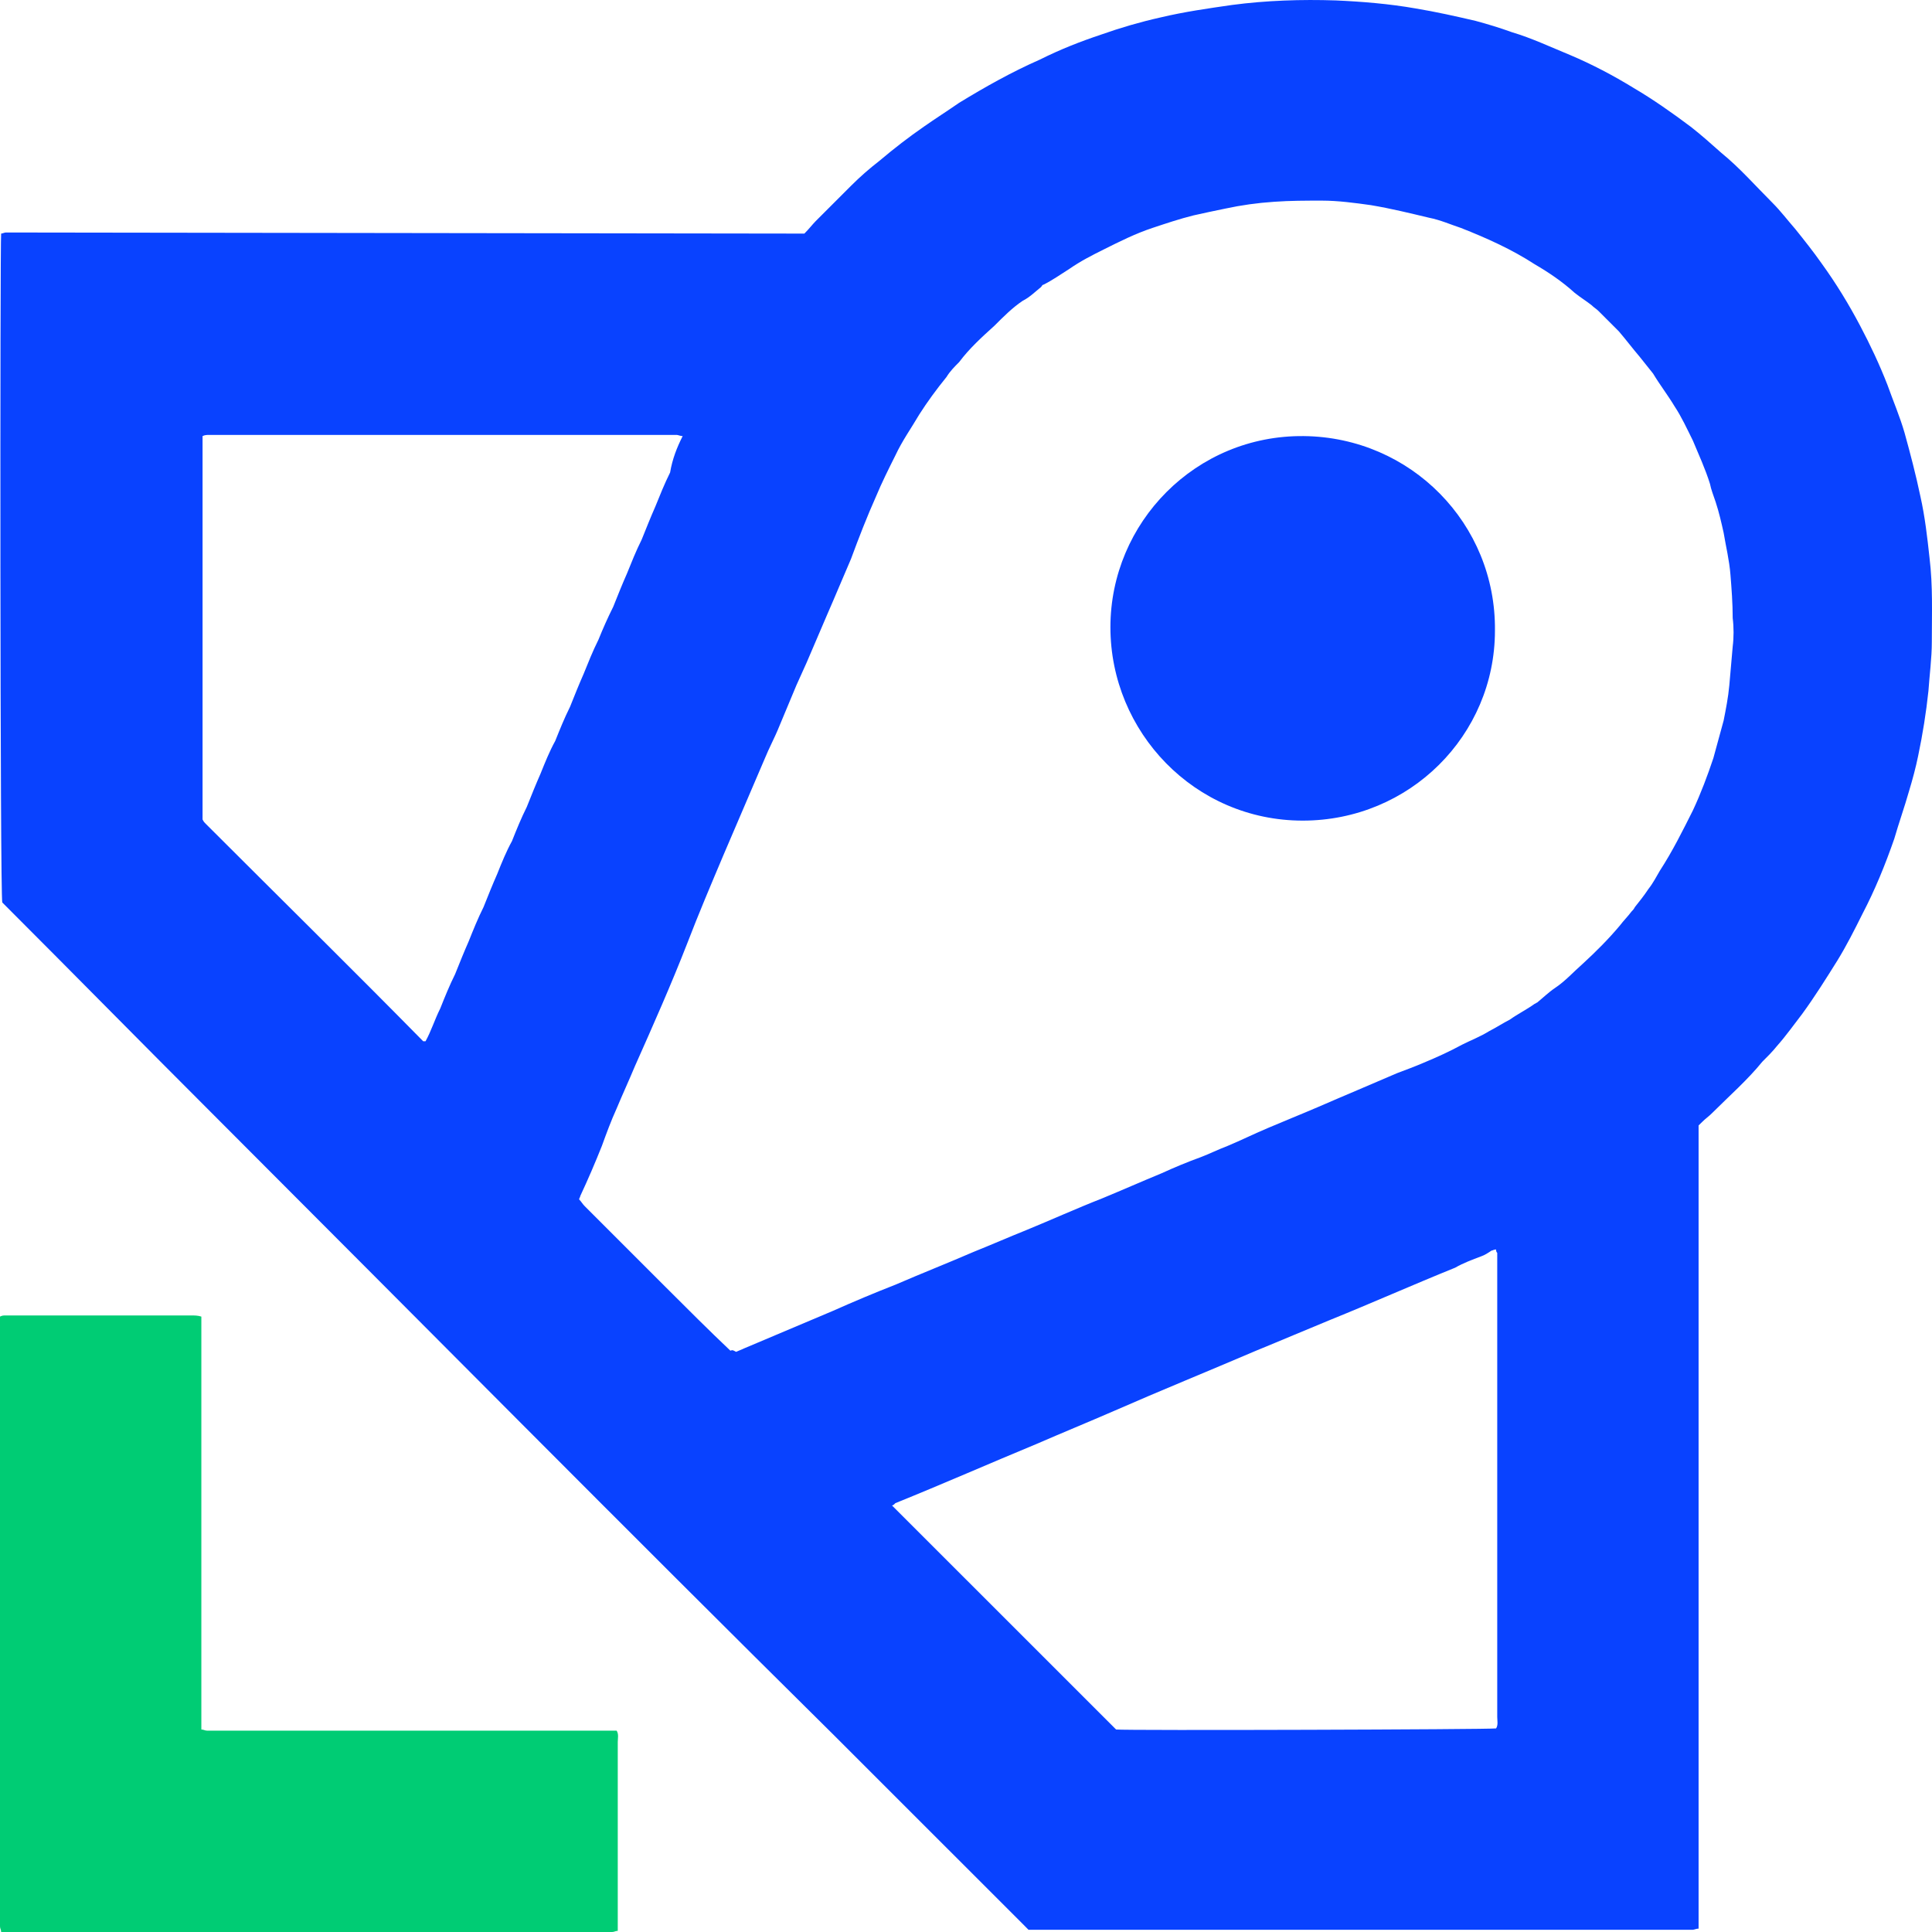 <svg width="32" height="32" viewBox="0 0 32 32" fill="none" xmlns="http://www.w3.org/2000/svg">
<path d="M13.323 3.869C13.398 3.794 13.455 3.719 13.511 3.662C13.7 3.474 13.888 3.285 14.095 3.078C14.246 2.927 14.397 2.795 14.567 2.663C14.812 2.456 15.056 2.268 15.302 2.098C15.49 1.966 15.697 1.834 15.886 1.703C16.319 1.439 16.753 1.194 17.224 0.987C17.563 0.817 17.902 0.685 18.241 0.572C18.561 0.459 18.882 0.365 19.221 0.289C19.617 0.195 20.012 0.139 20.408 0.082C20.973 0.007 21.558 -0.012 22.123 0.007C22.556 0.026 23.009 0.063 23.442 0.139C23.781 0.195 24.12 0.271 24.441 0.346C24.648 0.402 24.836 0.459 25.044 0.534C25.364 0.629 25.684 0.779 26.005 0.911C26.363 1.062 26.721 1.25 27.06 1.458C27.38 1.646 27.701 1.872 28.002 2.098C28.172 2.23 28.341 2.381 28.511 2.532C28.812 2.777 29.076 3.078 29.359 3.361C29.491 3.493 29.604 3.643 29.736 3.794C29.887 3.982 30.037 4.171 30.169 4.359C30.414 4.698 30.621 5.038 30.81 5.396C30.979 5.716 31.13 6.036 31.262 6.375C31.356 6.639 31.469 6.903 31.545 7.167C31.639 7.506 31.733 7.864 31.808 8.222C31.884 8.561 31.922 8.9 31.959 9.239C32.016 9.71 31.997 10.163 31.997 10.634C31.997 10.897 31.959 11.18 31.941 11.444C31.903 11.802 31.846 12.16 31.771 12.518C31.733 12.706 31.677 12.914 31.62 13.102C31.545 13.366 31.451 13.63 31.375 13.893C31.224 14.327 31.055 14.741 30.848 15.137C30.716 15.401 30.584 15.664 30.433 15.909C30.244 16.211 30.056 16.512 29.849 16.795C29.717 16.965 29.585 17.153 29.434 17.323C29.359 17.417 29.265 17.511 29.189 17.586C28.944 17.888 28.643 18.151 28.36 18.434C28.304 18.491 28.247 18.528 28.191 18.585C28.172 18.604 28.153 18.622 28.134 18.641V31.944C28.096 31.944 28.059 31.963 28.04 31.963C28.002 31.963 27.964 31.963 27.927 31.963H17.035C16.997 31.925 16.96 31.887 16.922 31.849C15.886 30.813 14.83 29.758 13.794 28.722C10.346 25.311 6.916 21.845 3.487 18.415C2.356 17.285 1.225 16.135 0.095 15.005C0.076 14.986 0.057 14.967 0.038 14.948C0 14.854 0 3.982 0.019 3.869C0.038 3.869 0.076 3.851 0.095 3.851C0.151 3.851 0.189 3.851 0.245 3.851L13.323 3.869ZM12.192 22.391C12.23 22.372 12.287 22.353 12.324 22.334C12.814 22.127 13.304 21.92 13.794 21.713C14.133 21.562 14.491 21.411 14.83 21.279C15.264 21.091 15.697 20.921 16.131 20.733C16.413 20.62 16.715 20.488 16.997 20.375C17.412 20.205 17.826 20.017 18.26 19.847C18.58 19.715 18.919 19.565 19.24 19.433C19.447 19.338 19.673 19.244 19.881 19.169C20.031 19.112 20.182 19.037 20.333 18.98C20.559 18.886 20.785 18.773 21.011 18.679C21.275 18.566 21.558 18.453 21.821 18.34C22.255 18.151 22.707 17.963 23.14 17.775C23.291 17.718 23.442 17.662 23.574 17.605C23.8 17.511 24.007 17.417 24.215 17.304C24.365 17.228 24.516 17.172 24.667 17.078C24.78 17.021 24.893 16.946 25.006 16.889C25.138 16.795 25.289 16.72 25.421 16.625C25.439 16.625 25.439 16.607 25.458 16.607C25.552 16.531 25.647 16.437 25.76 16.361C25.929 16.248 26.061 16.098 26.212 15.966C26.438 15.759 26.645 15.551 26.834 15.325C26.89 15.25 26.966 15.175 27.022 15.099C27.041 15.08 27.06 15.061 27.079 15.024C27.154 14.93 27.23 14.835 27.305 14.722C27.38 14.628 27.437 14.515 27.493 14.421C27.701 14.101 27.87 13.761 28.04 13.422C28.172 13.14 28.285 12.838 28.379 12.556C28.436 12.348 28.492 12.141 28.549 11.934C28.586 11.745 28.624 11.557 28.643 11.35C28.662 11.142 28.68 10.916 28.699 10.709C28.718 10.558 28.718 10.389 28.699 10.238C28.699 9.993 28.68 9.748 28.662 9.522C28.643 9.277 28.586 9.051 28.549 8.825C28.511 8.655 28.473 8.486 28.417 8.316C28.379 8.203 28.341 8.109 28.323 8.015C28.247 7.77 28.134 7.525 28.04 7.299C27.946 7.11 27.851 6.903 27.738 6.733C27.625 6.545 27.493 6.375 27.38 6.187C27.305 6.093 27.23 5.998 27.154 5.904C27.041 5.772 26.928 5.622 26.815 5.49C26.702 5.377 26.589 5.264 26.476 5.151C26.438 5.113 26.4 5.094 26.363 5.056C26.268 4.981 26.174 4.925 26.08 4.849C25.873 4.661 25.647 4.51 25.421 4.378C25.044 4.133 24.629 3.945 24.196 3.775C24.026 3.719 23.857 3.643 23.668 3.606C23.348 3.53 23.046 3.455 22.707 3.398C22.443 3.361 22.161 3.323 21.897 3.323C21.633 3.323 21.369 3.323 21.105 3.342C20.823 3.361 20.559 3.398 20.295 3.455C20.107 3.493 19.937 3.53 19.767 3.568C19.541 3.624 19.315 3.7 19.089 3.775C18.806 3.869 18.543 4.001 18.279 4.133C18.09 4.227 17.902 4.322 17.713 4.453C17.563 4.548 17.431 4.642 17.28 4.717C17.261 4.717 17.261 4.736 17.242 4.755C17.148 4.83 17.054 4.925 16.941 4.981C16.771 5.094 16.621 5.245 16.47 5.396C16.262 5.584 16.055 5.772 15.886 5.998C15.81 6.074 15.735 6.149 15.678 6.243C15.509 6.451 15.358 6.658 15.226 6.865C15.094 7.091 14.944 7.299 14.83 7.544C14.717 7.77 14.604 7.996 14.51 8.222C14.359 8.561 14.227 8.9 14.095 9.258C13.964 9.56 13.832 9.88 13.7 10.181C13.587 10.445 13.474 10.709 13.361 10.973C13.304 11.105 13.248 11.218 13.191 11.35C13.097 11.576 13.003 11.802 12.908 12.028C12.833 12.216 12.739 12.386 12.663 12.574C12.437 13.102 12.211 13.63 11.985 14.157C11.778 14.647 11.57 15.137 11.382 15.627C11.118 16.305 10.817 16.983 10.515 17.662C10.421 17.888 10.308 18.133 10.214 18.359C10.12 18.566 10.044 18.773 9.969 18.98C9.856 19.263 9.743 19.527 9.611 19.81C9.611 19.828 9.592 19.847 9.592 19.866C9.63 19.904 9.648 19.942 9.686 19.979C10.138 20.431 10.572 20.865 11.024 21.317C11.382 21.675 11.74 22.033 12.098 22.372C12.136 22.353 12.155 22.372 12.192 22.391ZM24.78 20.695C24.742 20.695 24.723 20.714 24.704 20.714C24.648 20.752 24.591 20.789 24.535 20.808C24.384 20.865 24.233 20.921 24.102 20.997C23.404 21.279 22.726 21.581 22.029 21.863C21.614 22.033 21.218 22.203 20.804 22.372C20.012 22.711 19.221 23.032 18.448 23.371C18.015 23.559 17.6 23.729 17.167 23.917C16.394 24.237 15.622 24.577 14.83 24.897C14.812 24.916 14.793 24.935 14.774 24.935C16.018 26.178 17.242 27.403 18.486 28.646C18.637 28.665 24.686 28.646 24.78 28.628C24.817 28.571 24.799 28.496 24.799 28.439C24.799 25.914 24.799 23.39 24.799 20.884C24.799 20.846 24.799 20.789 24.799 20.752C24.78 20.733 24.78 20.714 24.78 20.695ZM11.307 7.223C11.269 7.223 11.231 7.204 11.212 7.204C11.137 7.204 11.062 7.204 11.005 7.204H3.656C3.581 7.204 3.505 7.204 3.449 7.204C3.43 7.204 3.392 7.204 3.355 7.223V13.573C3.373 13.611 3.392 13.63 3.411 13.648C4.617 14.854 5.823 16.041 7.01 17.247C7.01 17.247 7.01 17.247 7.029 17.247C7.029 17.247 7.029 17.247 7.048 17.247C7.142 17.078 7.199 16.889 7.293 16.701C7.368 16.512 7.444 16.324 7.538 16.135C7.613 15.947 7.689 15.759 7.764 15.589C7.839 15.401 7.915 15.212 8.009 15.024C8.084 14.835 8.16 14.647 8.235 14.477C8.31 14.289 8.386 14.101 8.48 13.931C8.555 13.742 8.631 13.554 8.725 13.366C8.8 13.177 8.876 12.989 8.951 12.819C9.027 12.631 9.102 12.442 9.196 12.273C9.272 12.084 9.347 11.896 9.441 11.708C9.516 11.519 9.592 11.331 9.667 11.161C9.743 10.973 9.818 10.784 9.912 10.596C9.988 10.408 10.063 10.238 10.157 10.05C10.232 9.861 10.308 9.673 10.383 9.503C10.459 9.315 10.534 9.126 10.628 8.938C10.704 8.749 10.779 8.561 10.854 8.391C10.93 8.203 11.005 8.015 11.099 7.826C11.137 7.6 11.212 7.412 11.307 7.223Z" fill="#0942FF"/>
<path d="M21.577 13.592C19.786 13.592 18.392 12.122 18.392 10.389C18.392 8.655 19.805 7.204 21.595 7.223C23.367 7.242 24.78 8.674 24.761 10.445C24.761 12.179 23.348 13.592 21.577 13.592Z" fill="#0942FF"/>
<path d="M10.213 28.665C10.251 28.721 10.232 28.797 10.232 28.853C10.232 29.438 10.232 30.003 10.232 30.587C10.232 31.001 10.232 31.397 10.232 31.812C10.232 31.868 10.232 31.925 10.232 31.981C10.194 31.981 10.176 32 10.138 32C10.1 32 10.062 32 10.025 32H0.019C0.019 31.962 0 31.944 0 31.906C0 31.868 0 31.83 0 31.812V21.807C0.038 21.788 0.057 21.788 0.094 21.788C0.132 21.788 0.151 21.788 0.188 21.788C1.187 21.788 2.167 21.788 3.166 21.788C3.222 21.788 3.279 21.788 3.335 21.807C3.335 22.202 3.335 22.579 3.335 22.956C3.335 23.333 3.335 23.728 3.335 24.105V28.646C3.373 28.646 3.392 28.665 3.43 28.665C3.467 28.665 3.524 28.665 3.561 28.665C5.728 28.665 7.896 28.665 10.062 28.665C10.119 28.665 10.176 28.665 10.213 28.665Z" fill="#00CC74"/>
</svg>